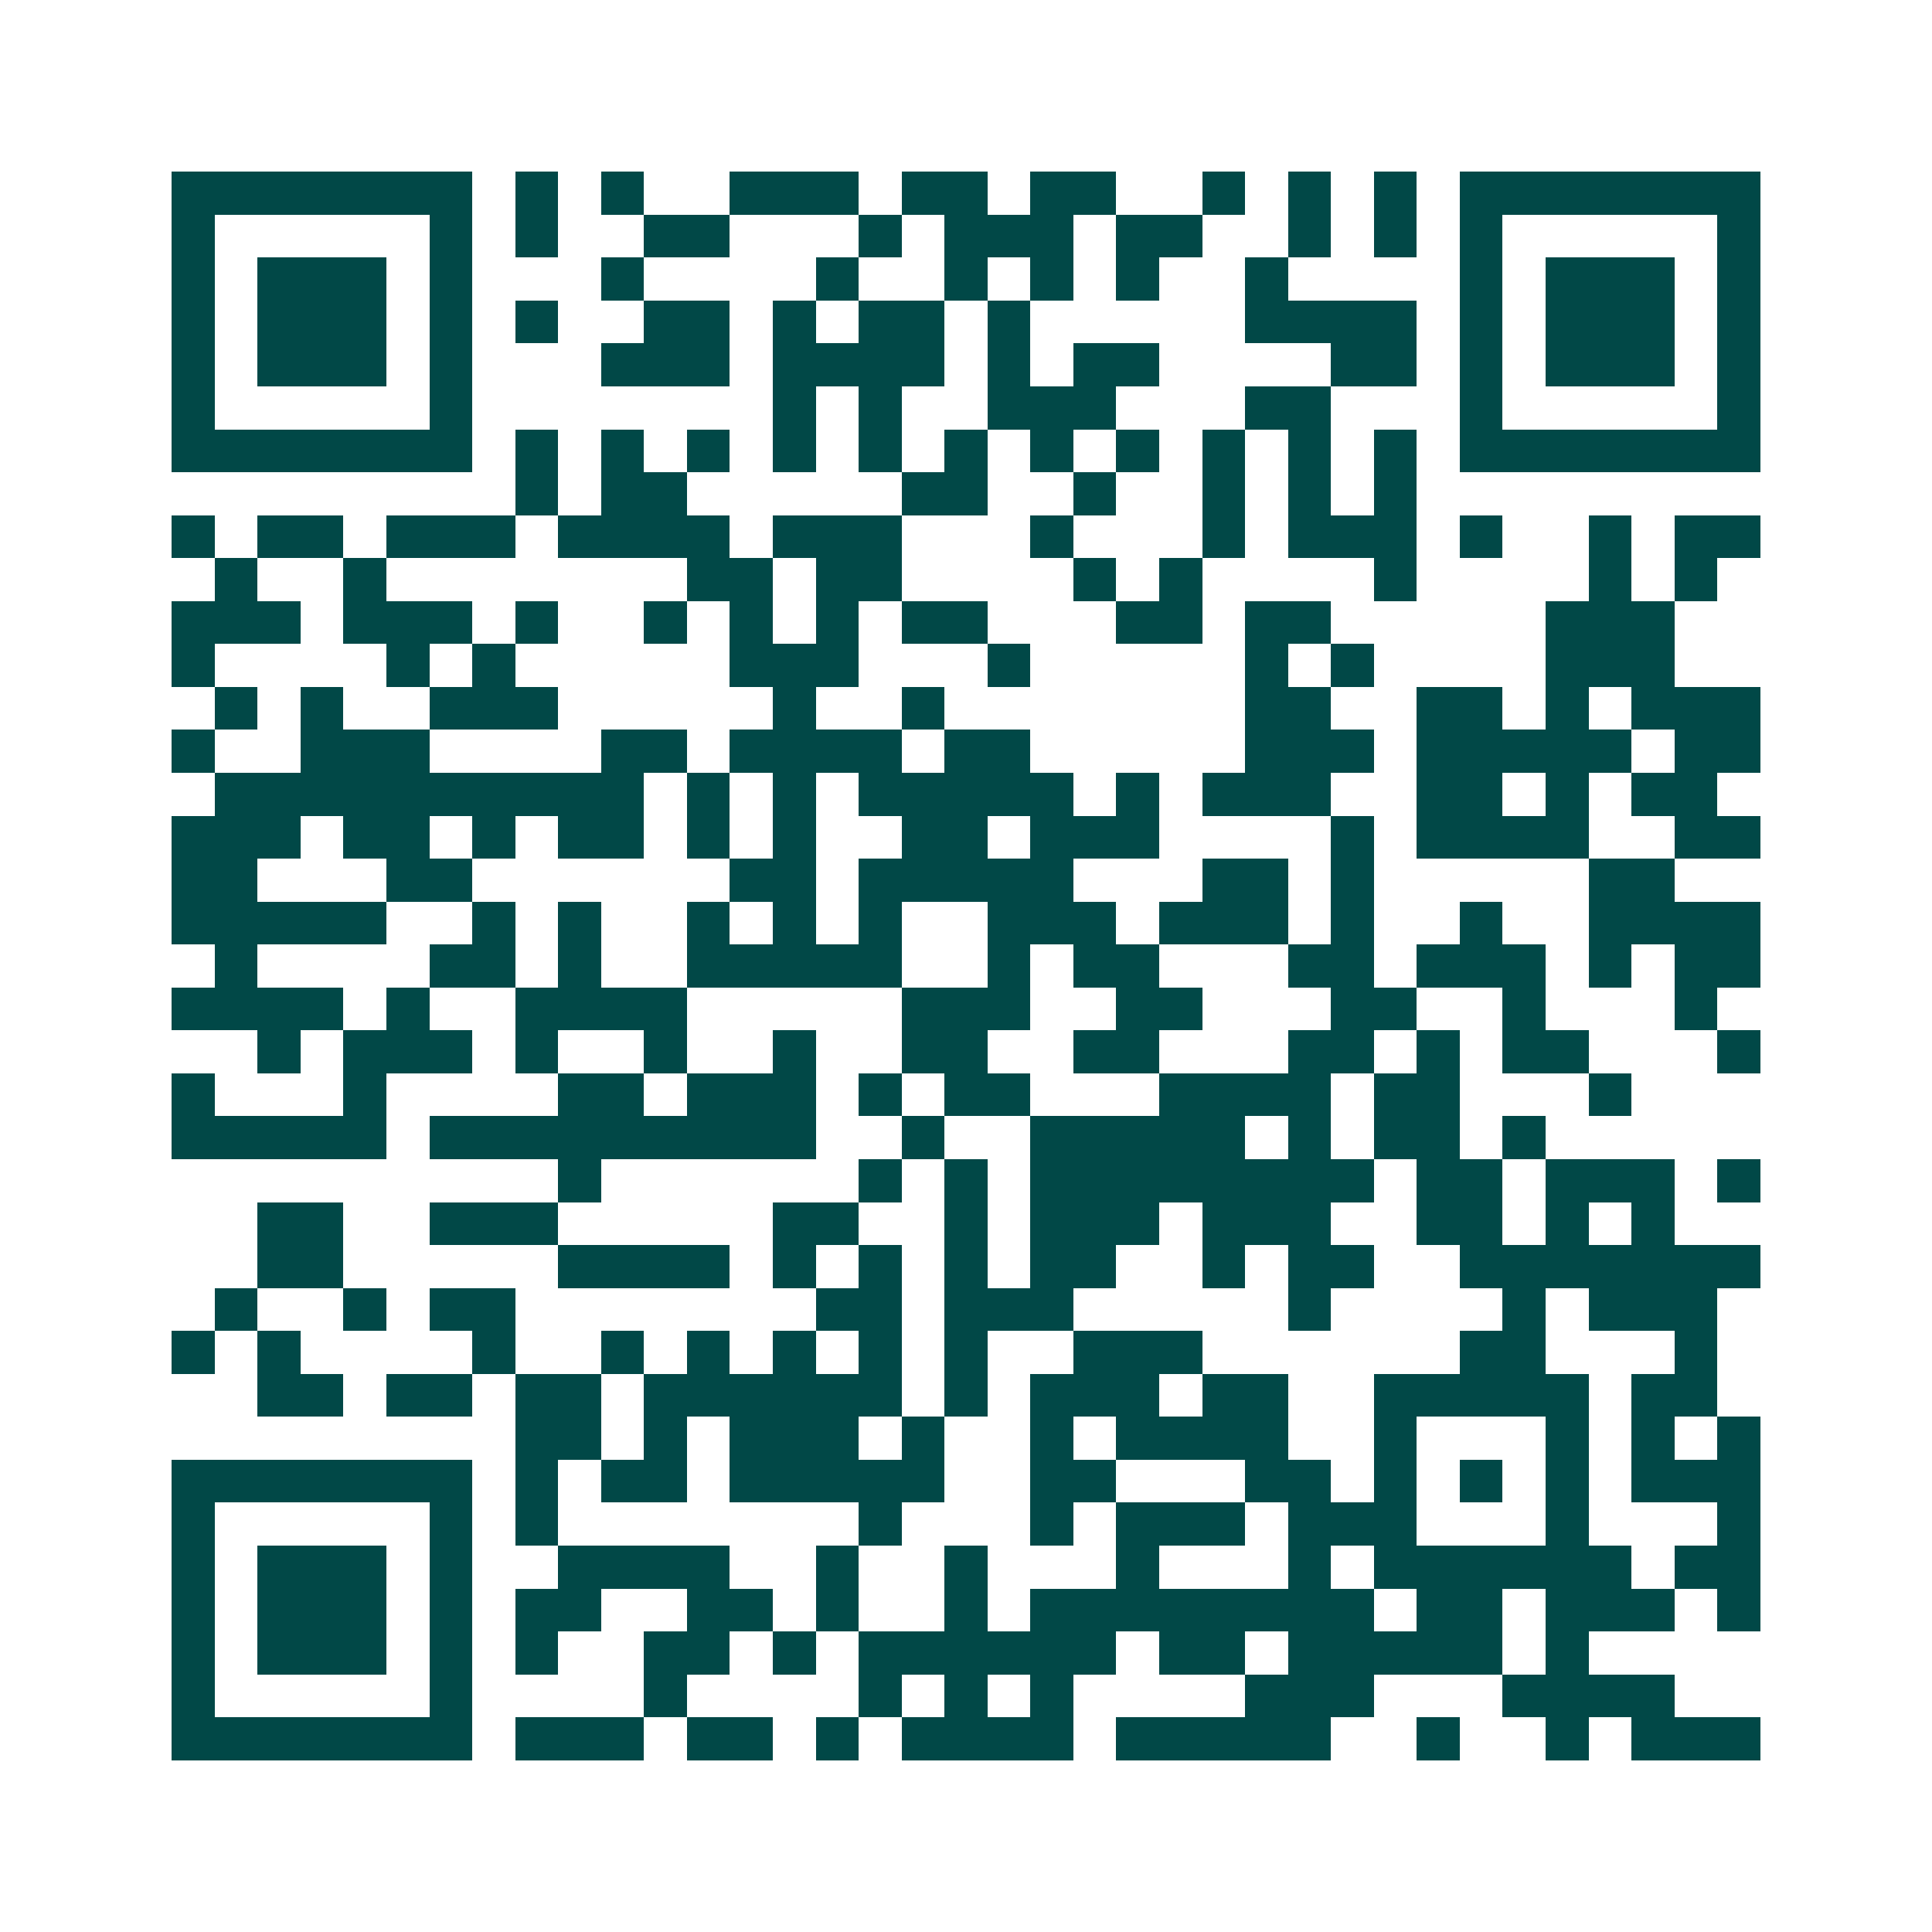 <svg xmlns="http://www.w3.org/2000/svg" width="200" height="200" viewBox="0 0 45 45" shape-rendering="crispEdges"><path fill="#ffffff" d="M0 0h45v45H0z"/><path stroke="#014847" d="M4 4.5h7m1 0h1m1 0h1m2 0h3m1 0h2m1 0h2m2 0h1m1 0h1m1 0h1m1 0h7M4 5.5h1m5 0h1m1 0h1m2 0h2m3 0h1m1 0h3m1 0h2m2 0h1m1 0h1m1 0h1m5 0h1M4 6.5h1m1 0h3m1 0h1m3 0h1m4 0h1m2 0h1m1 0h1m1 0h1m2 0h1m4 0h1m1 0h3m1 0h1M4 7.5h1m1 0h3m1 0h1m1 0h1m2 0h2m1 0h1m1 0h2m1 0h1m5 0h4m1 0h1m1 0h3m1 0h1M4 8.5h1m1 0h3m1 0h1m3 0h3m1 0h4m1 0h1m1 0h2m4 0h2m1 0h1m1 0h3m1 0h1M4 9.5h1m5 0h1m7 0h1m1 0h1m2 0h3m3 0h2m3 0h1m5 0h1M4 10.5h7m1 0h1m1 0h1m1 0h1m1 0h1m1 0h1m1 0h1m1 0h1m1 0h1m1 0h1m1 0h1m1 0h1m1 0h7M12 11.5h1m1 0h2m5 0h2m2 0h1m2 0h1m1 0h1m1 0h1M4 12.5h1m1 0h2m1 0h3m1 0h4m1 0h3m3 0h1m3 0h1m1 0h3m1 0h1m2 0h1m1 0h2M5 13.5h1m2 0h1m7 0h2m1 0h2m4 0h1m1 0h1m4 0h1m4 0h1m1 0h1M4 14.5h3m1 0h3m1 0h1m2 0h1m1 0h1m1 0h1m1 0h2m3 0h2m1 0h2m5 0h3M4 15.5h1m4 0h1m1 0h1m5 0h3m3 0h1m5 0h1m1 0h1m4 0h3M5 16.5h1m1 0h1m2 0h3m5 0h1m2 0h1m7 0h2m2 0h2m1 0h1m1 0h3M4 17.5h1m2 0h3m4 0h2m1 0h4m1 0h2m5 0h3m1 0h5m1 0h2M5 18.5h10m1 0h1m1 0h1m1 0h5m1 0h1m1 0h3m2 0h2m1 0h1m1 0h2M4 19.5h3m1 0h2m1 0h1m1 0h2m1 0h1m1 0h1m2 0h2m1 0h3m4 0h1m1 0h4m2 0h2M4 20.5h2m3 0h2m6 0h2m1 0h5m3 0h2m1 0h1m5 0h2M4 21.5h5m2 0h1m1 0h1m2 0h1m1 0h1m1 0h1m2 0h3m1 0h3m1 0h1m2 0h1m2 0h4M5 22.5h1m4 0h2m1 0h1m2 0h5m2 0h1m1 0h2m3 0h2m1 0h3m1 0h1m1 0h2M4 23.5h4m1 0h1m2 0h4m5 0h3m2 0h2m3 0h2m2 0h1m3 0h1M6 24.5h1m1 0h3m1 0h1m2 0h1m2 0h1m2 0h2m2 0h2m3 0h2m1 0h1m1 0h2m3 0h1M4 25.5h1m3 0h1m4 0h2m1 0h3m1 0h1m1 0h2m3 0h4m1 0h2m3 0h1M4 26.5h5m1 0h9m2 0h1m2 0h5m1 0h1m1 0h2m1 0h1M13 27.5h1m6 0h1m1 0h1m1 0h8m1 0h2m1 0h3m1 0h1M6 28.5h2m2 0h3m5 0h2m2 0h1m1 0h3m1 0h3m2 0h2m1 0h1m1 0h1M6 29.5h2m5 0h4m1 0h1m1 0h1m1 0h1m1 0h2m2 0h1m1 0h2m2 0h7M5 30.5h1m2 0h1m1 0h2m7 0h2m1 0h3m5 0h1m4 0h1m1 0h3M4 31.5h1m1 0h1m4 0h1m2 0h1m1 0h1m1 0h1m1 0h1m1 0h1m2 0h3m6 0h2m3 0h1M6 32.5h2m1 0h2m1 0h2m1 0h6m1 0h1m1 0h3m1 0h2m2 0h5m1 0h2M12 33.5h2m1 0h1m1 0h3m1 0h1m2 0h1m1 0h4m2 0h1m3 0h1m1 0h1m1 0h1M4 34.5h7m1 0h1m1 0h2m1 0h5m2 0h2m3 0h2m1 0h1m1 0h1m1 0h1m1 0h3M4 35.5h1m5 0h1m1 0h1m7 0h1m3 0h1m1 0h3m1 0h3m3 0h1m3 0h1M4 36.5h1m1 0h3m1 0h1m2 0h4m2 0h1m2 0h1m3 0h1m3 0h1m1 0h6m1 0h2M4 37.5h1m1 0h3m1 0h1m1 0h2m2 0h2m1 0h1m2 0h1m1 0h8m1 0h2m1 0h3m1 0h1M4 38.5h1m1 0h3m1 0h1m1 0h1m2 0h2m1 0h1m1 0h6m1 0h2m1 0h5m1 0h1M4 39.5h1m5 0h1m4 0h1m4 0h1m1 0h1m1 0h1m4 0h3m3 0h4M4 40.5h7m1 0h3m1 0h2m1 0h1m1 0h4m1 0h5m2 0h1m2 0h1m1 0h3"/></svg>
